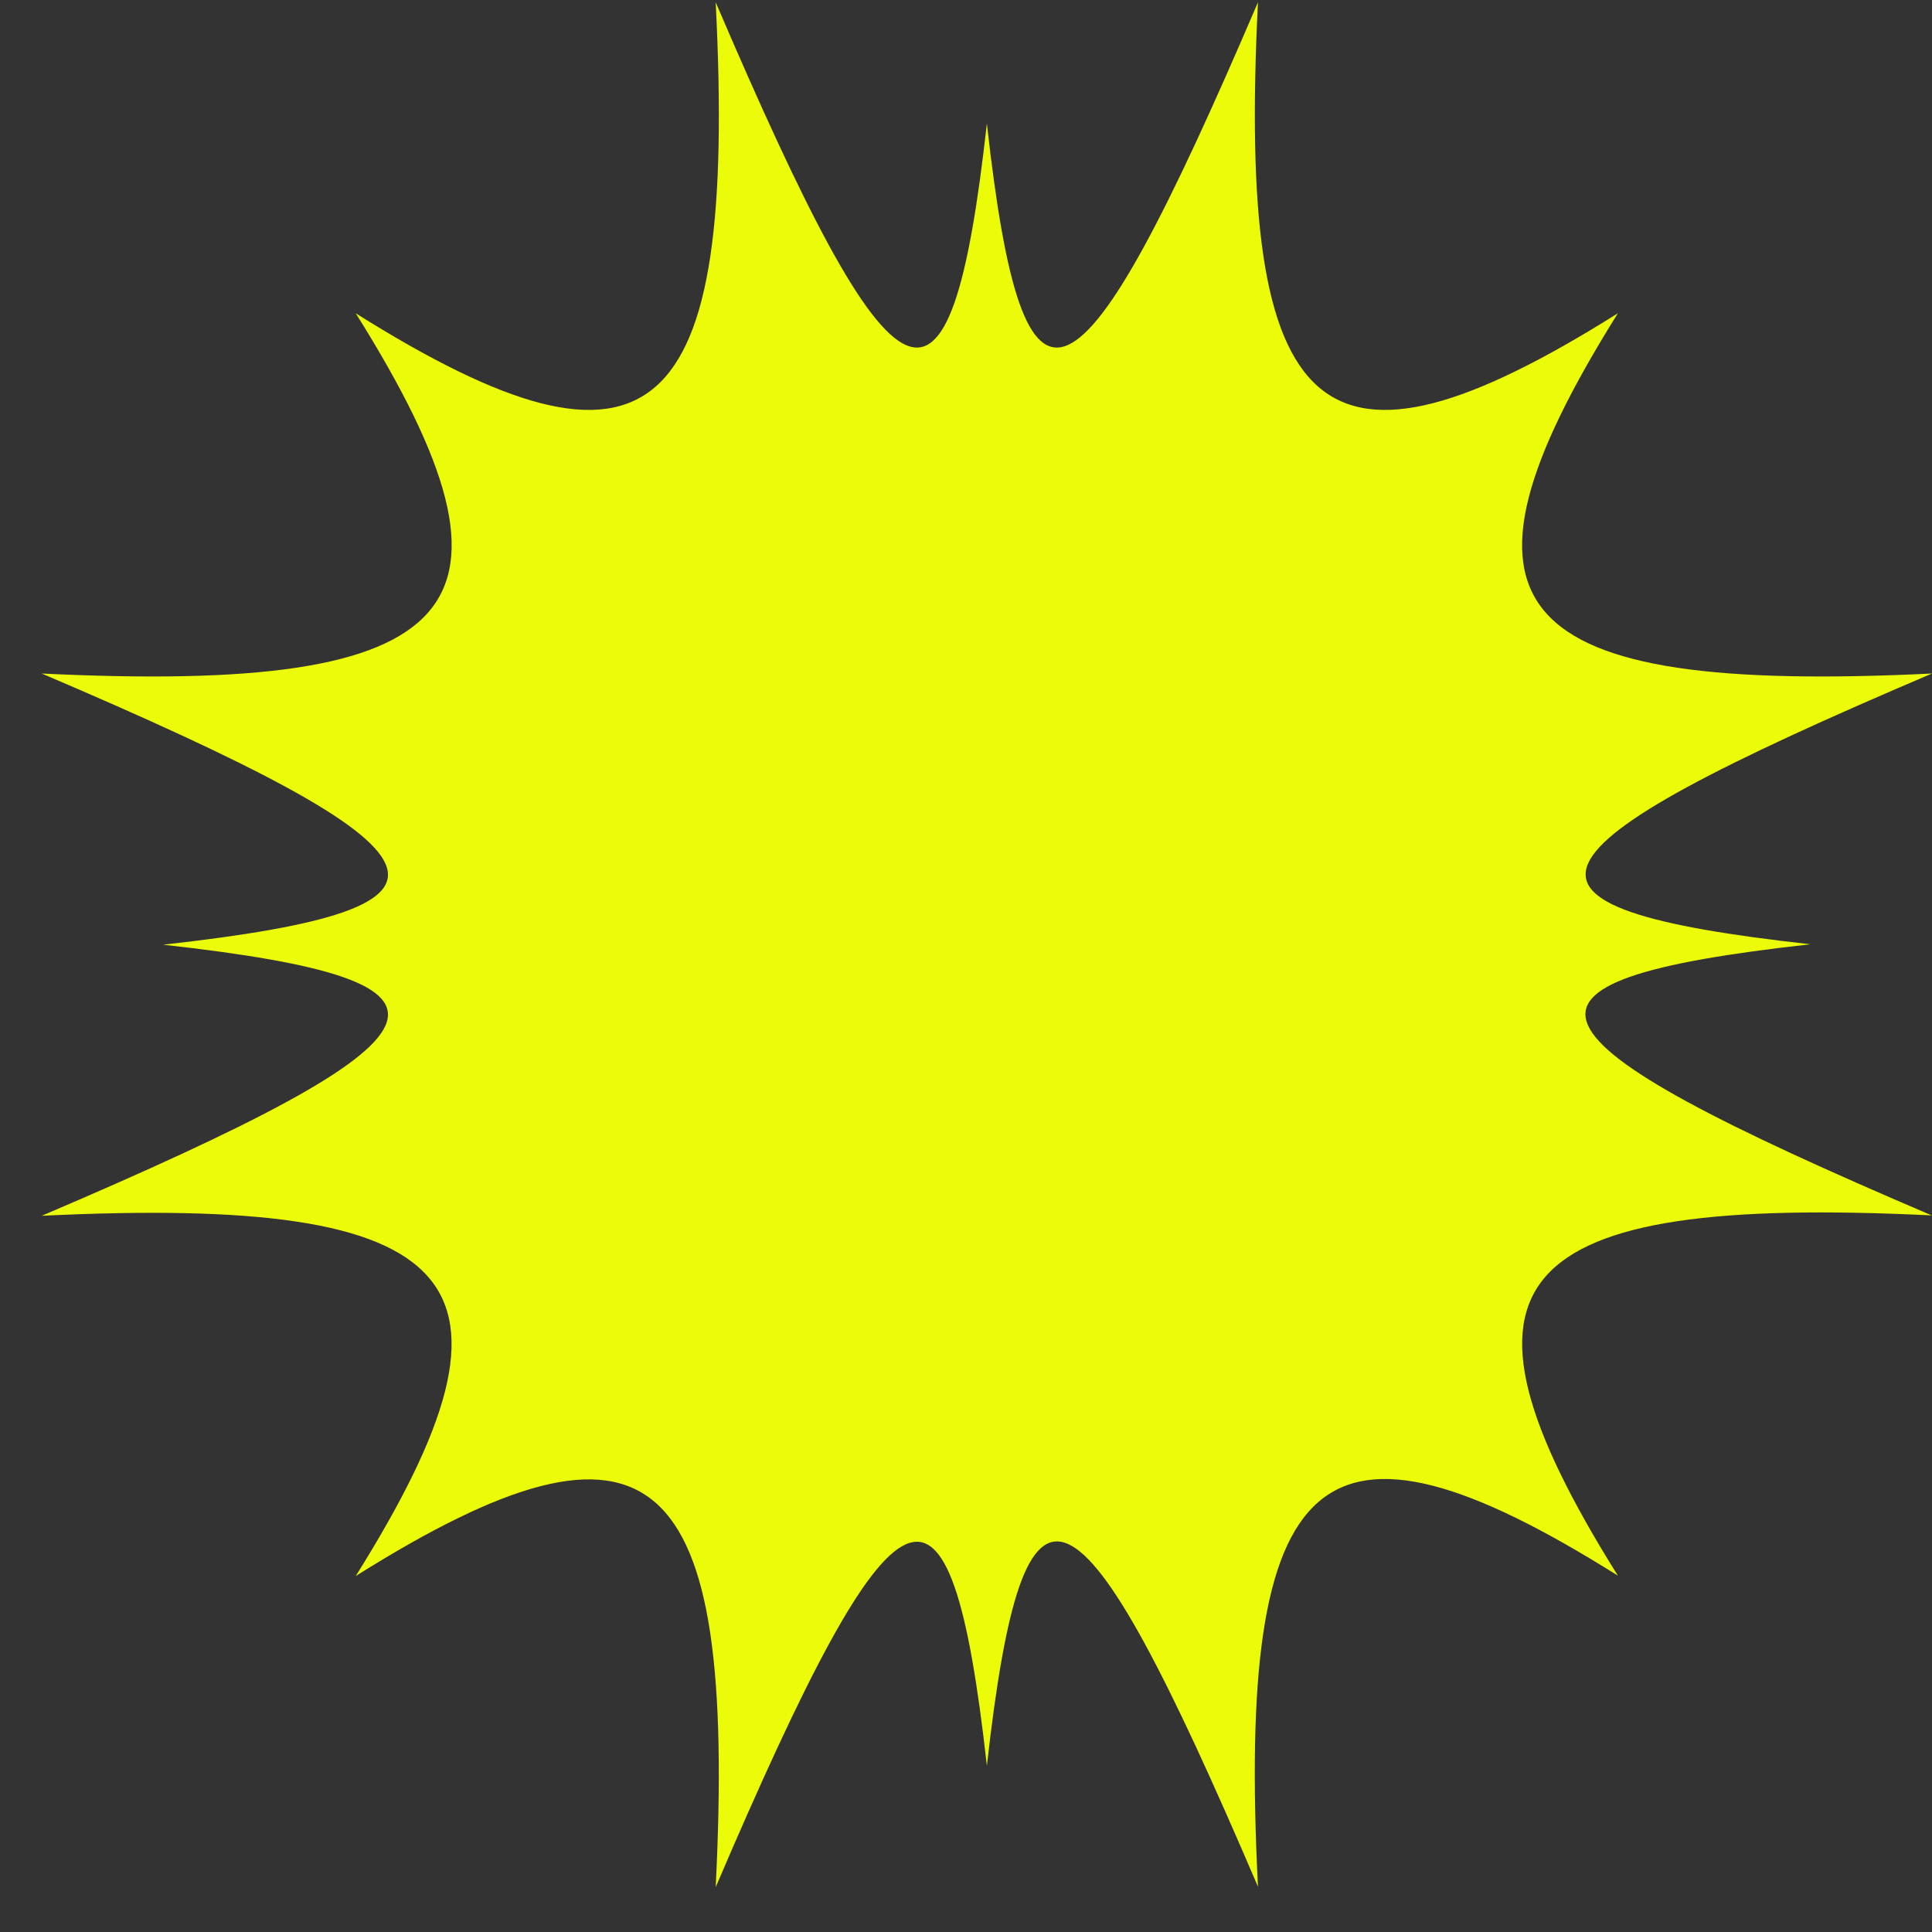 <svg width="41" height="41" viewBox="0 0 41 41" fill="none" xmlns="http://www.w3.org/2000/svg">
<rect x="0" y="0" width="41" height="41" fill="#333333" stroke="none"/>
<path d="M41 25.793C31.98 25.354 30.385 27.13 34.334 33.438C28.015 29.469 26.241 31.047 26.696 40.039C22.85 31.047 21.727 30.499 20.943 37.473C20.164 30.507 19.034 31.055 15.188 40.048C15.638 31.055 13.871 29.477 7.549 33.446C11.5 27.138 9.91 25.363 0.885 25.801C9.903 21.955 10.451 20.825 3.46 20.048C10.451 19.269 9.903 18.139 0.885 14.293C9.903 14.731 11.508 12.956 7.549 6.648C13.871 10.617 15.643 9.039 15.188 0.048C19.034 9.039 20.164 9.587 20.943 2.621C21.72 9.587 22.85 9.039 26.696 0.048C26.246 9.039 28.015 10.617 34.334 6.648C30.385 12.956 31.974 14.731 41 14.293C31.98 18.131 31.432 19.262 38.42 20.039C31.427 20.817 31.975 21.947 40.995 25.793" fill="#ECFB07"/>
</svg>
